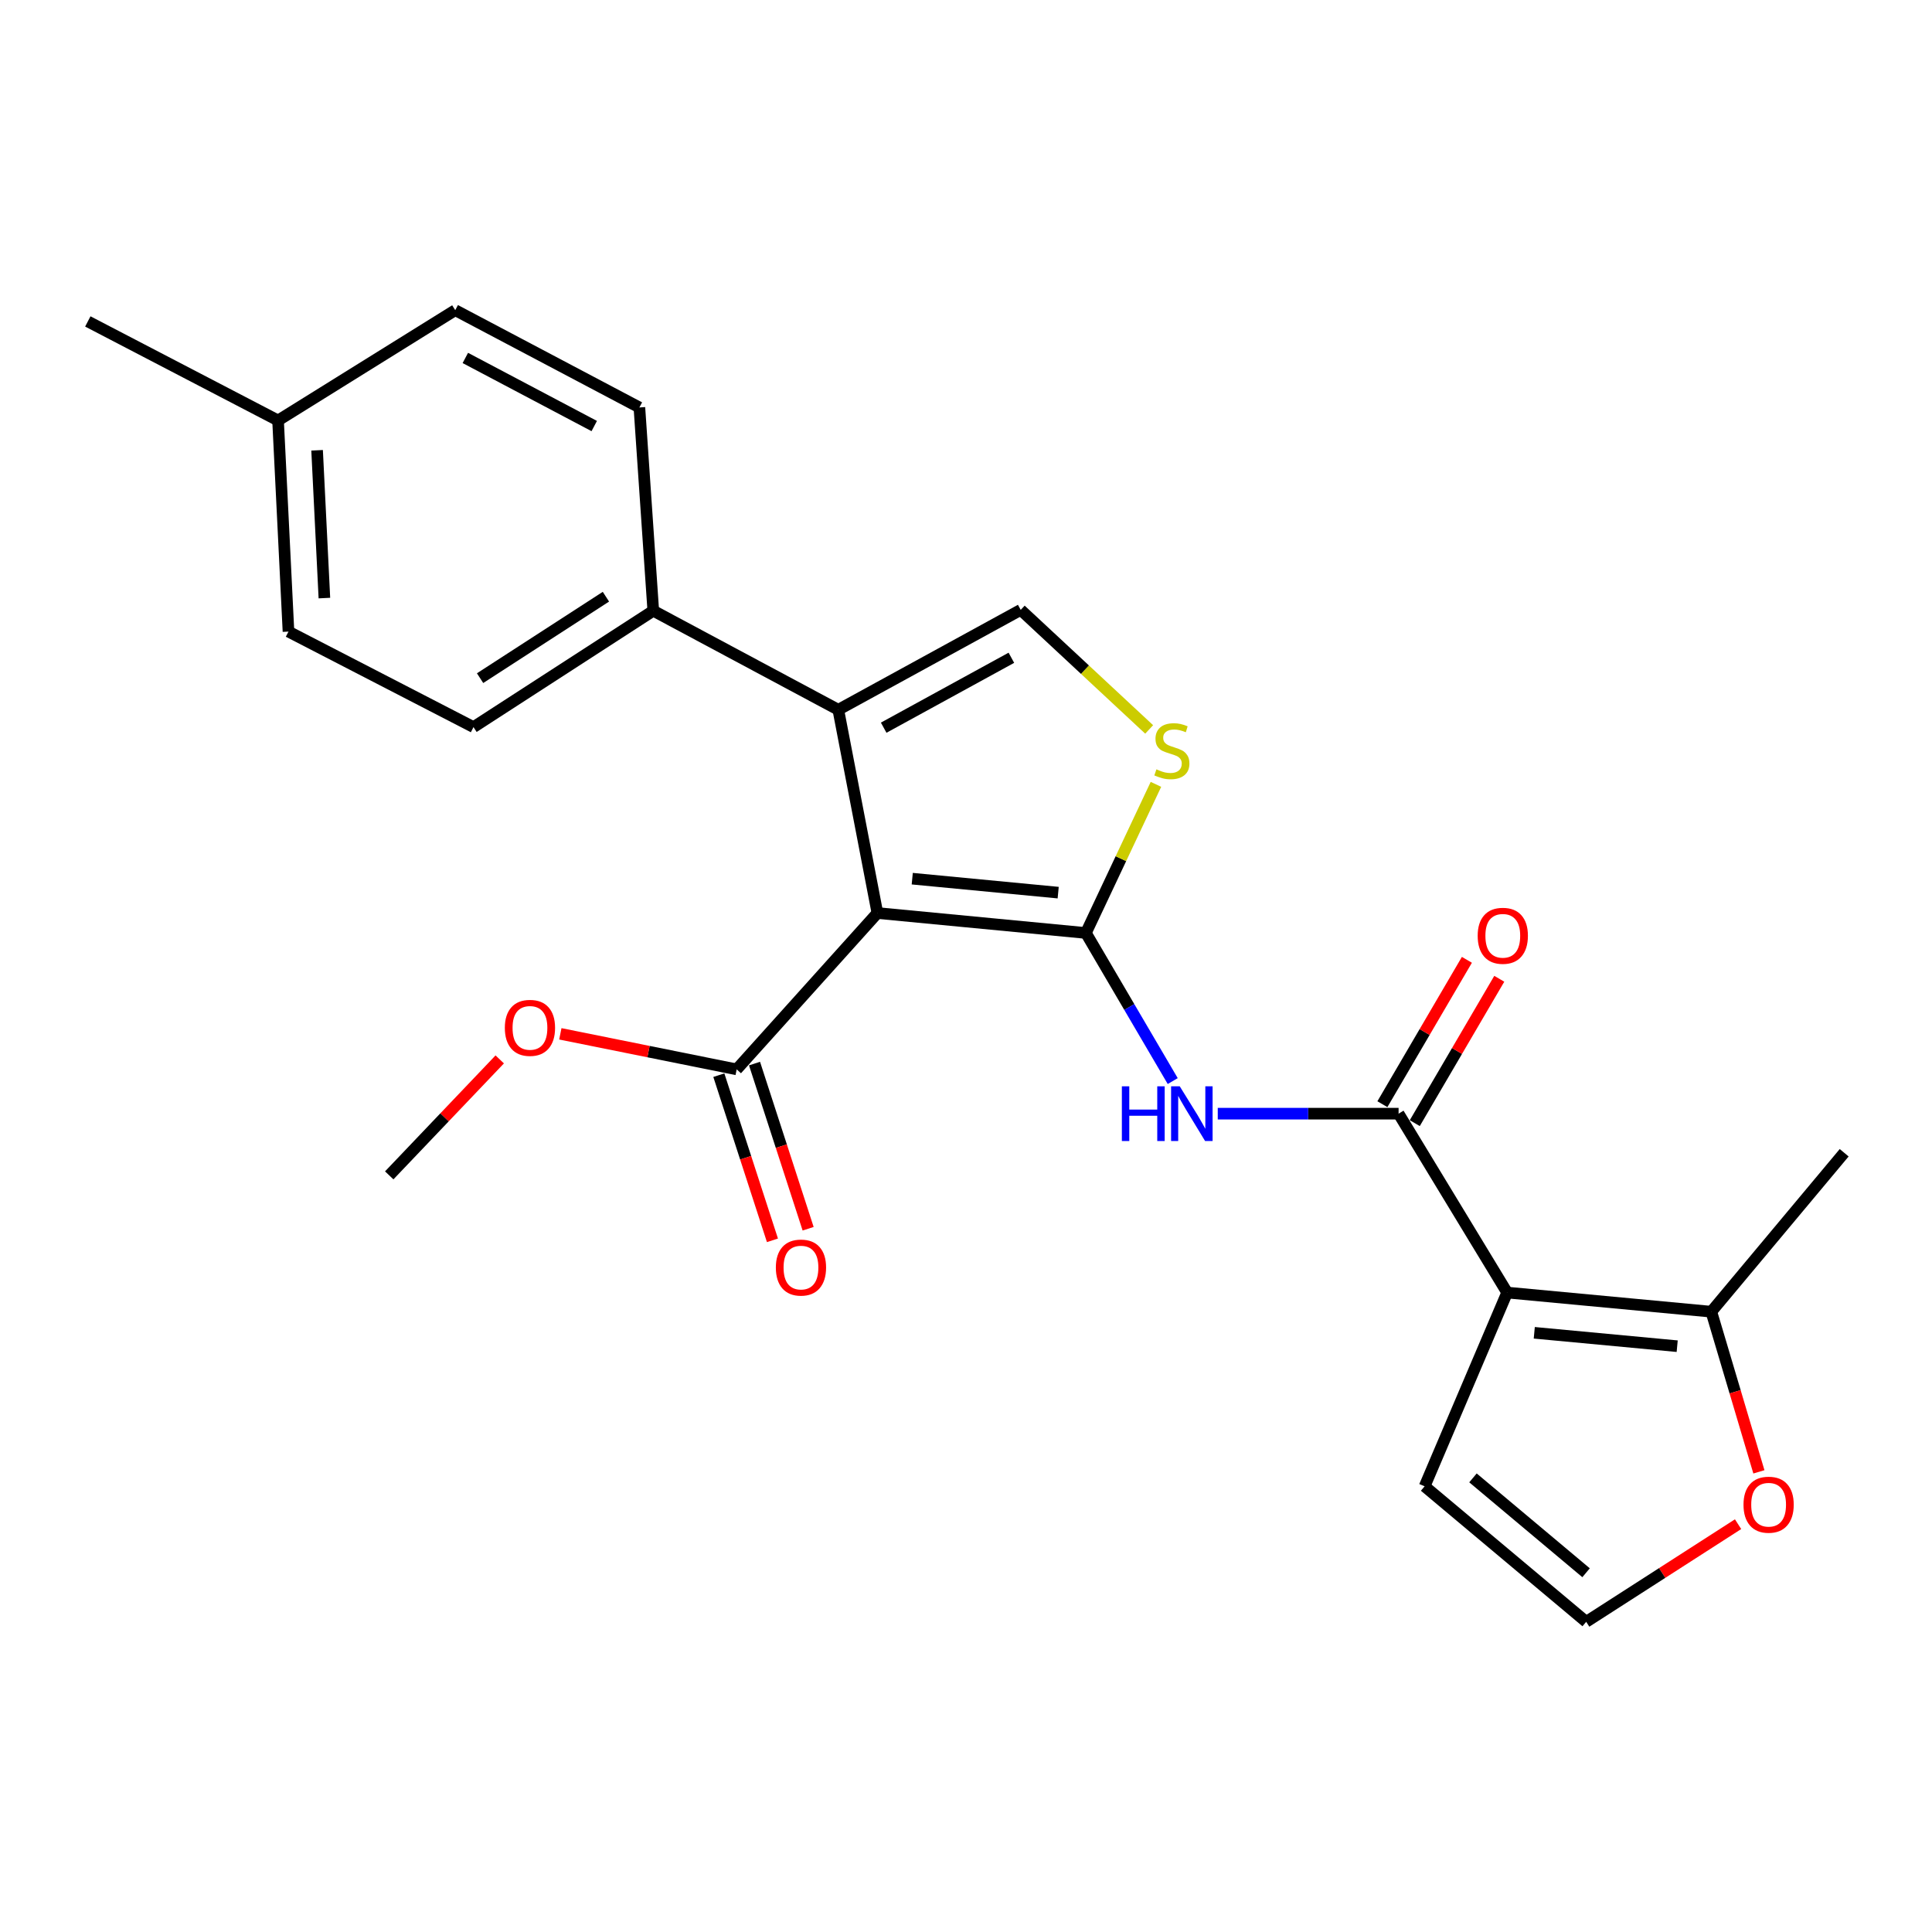 <?xml version='1.0' encoding='iso-8859-1'?>
<svg version='1.1' baseProfile='full'
              xmlns='http://www.w3.org/2000/svg'
                      xmlns:rdkit='http://www.rdkit.org/xml'
                      xmlns:xlink='http://www.w3.org/1999/xlink'
                  xml:space='preserve'
width='1000px' height='1000px' viewBox='0 0 1000 1000'>
<!-- END OF HEADER -->
<rect style='opacity:1.0;fill:#FFFFFF;stroke:none' width='1000' height='1000' x='0' y='0'> </rect>
<path class='bond-0' d='M 562.051,482.909 L 454.144,472.584' style='fill:none;fill-rule:evenodd;stroke:#000000;stroke-width:6px;stroke-linecap:butt;stroke-linejoin:miter;stroke-opacity:1' />
<path class='bond-0' d='M 547.715,462.027 L 472.18,454.799' style='fill:none;fill-rule:evenodd;stroke:#000000;stroke-width:6px;stroke-linecap:butt;stroke-linejoin:miter;stroke-opacity:1' />
<path class='bond-4' d='M 562.051,482.909 L 584.526,521.236' style='fill:none;fill-rule:evenodd;stroke:#000000;stroke-width:6px;stroke-linecap:butt;stroke-linejoin:miter;stroke-opacity:1' />
<path class='bond-4' d='M 584.526,521.236 L 607.002,559.563' style='fill:none;fill-rule:evenodd;stroke:#0000FF;stroke-width:6px;stroke-linecap:butt;stroke-linejoin:miter;stroke-opacity:1' />
<path class='bond-5' d='M 562.051,482.909 L 580.183,444.444' style='fill:none;fill-rule:evenodd;stroke:#000000;stroke-width:6px;stroke-linecap:butt;stroke-linejoin:miter;stroke-opacity:1' />
<path class='bond-5' d='M 580.183,444.444 L 598.314,405.979' style='fill:none;fill-rule:evenodd;stroke:#CCCC00;stroke-width:6px;stroke-linecap:butt;stroke-linejoin:miter;stroke-opacity:1' />
<path class='bond-2' d='M 454.144,472.584 L 433.903,367.374' style='fill:none;fill-rule:evenodd;stroke:#000000;stroke-width:6px;stroke-linecap:butt;stroke-linejoin:miter;stroke-opacity:1' />
<path class='bond-7' d='M 454.144,472.584 L 381.303,553.506' style='fill:none;fill-rule:evenodd;stroke:#000000;stroke-width:6px;stroke-linecap:butt;stroke-linejoin:miter;stroke-opacity:1' />
<path class='bond-1' d='M 780.099,669.03 L 723.906,576.434' style='fill:none;fill-rule:evenodd;stroke:#000000;stroke-width:6px;stroke-linecap:butt;stroke-linejoin:miter;stroke-opacity:1' />
<path class='bond-8' d='M 780.099,669.03 L 885.772,678.935' style='fill:none;fill-rule:evenodd;stroke:#000000;stroke-width:6px;stroke-linecap:butt;stroke-linejoin:miter;stroke-opacity:1' />
<path class='bond-8' d='M 794.137,689.853 L 868.109,696.786' style='fill:none;fill-rule:evenodd;stroke:#000000;stroke-width:6px;stroke-linecap:butt;stroke-linejoin:miter;stroke-opacity:1' />
<path class='bond-9' d='M 780.099,669.03 L 737.383,769.309' style='fill:none;fill-rule:evenodd;stroke:#000000;stroke-width:6px;stroke-linecap:butt;stroke-linejoin:miter;stroke-opacity:1' />
<path class='bond-10' d='M 433.903,367.374 L 338.134,316.123' style='fill:none;fill-rule:evenodd;stroke:#000000;stroke-width:6px;stroke-linecap:butt;stroke-linejoin:miter;stroke-opacity:1' />
<path class='bond-24' d='M 433.903,367.374 L 528.323,315.67' style='fill:none;fill-rule:evenodd;stroke:#000000;stroke-width:6px;stroke-linecap:butt;stroke-linejoin:miter;stroke-opacity:1' />
<path class='bond-24' d='M 457.394,376.653 L 523.488,340.46' style='fill:none;fill-rule:evenodd;stroke:#000000;stroke-width:6px;stroke-linecap:butt;stroke-linejoin:miter;stroke-opacity:1' />
<path class='bond-3' d='M 723.906,576.434 L 677.108,576.434' style='fill:none;fill-rule:evenodd;stroke:#000000;stroke-width:6px;stroke-linecap:butt;stroke-linejoin:miter;stroke-opacity:1' />
<path class='bond-3' d='M 677.108,576.434 L 630.31,576.434' style='fill:none;fill-rule:evenodd;stroke:#0000FF;stroke-width:6px;stroke-linecap:butt;stroke-linejoin:miter;stroke-opacity:1' />
<path class='bond-13' d='M 732.287,581.339 L 754.155,543.977' style='fill:none;fill-rule:evenodd;stroke:#000000;stroke-width:6px;stroke-linecap:butt;stroke-linejoin:miter;stroke-opacity:1' />
<path class='bond-13' d='M 754.155,543.977 L 776.023,506.614' style='fill:none;fill-rule:evenodd;stroke:#FF0000;stroke-width:6px;stroke-linecap:butt;stroke-linejoin:miter;stroke-opacity:1' />
<path class='bond-13' d='M 715.526,571.529 L 737.394,534.166' style='fill:none;fill-rule:evenodd;stroke:#000000;stroke-width:6px;stroke-linecap:butt;stroke-linejoin:miter;stroke-opacity:1' />
<path class='bond-13' d='M 737.394,534.166 L 759.262,496.804' style='fill:none;fill-rule:evenodd;stroke:#FF0000;stroke-width:6px;stroke-linecap:butt;stroke-linejoin:miter;stroke-opacity:1' />
<path class='bond-6' d='M 594.806,377.551 L 561.565,346.61' style='fill:none;fill-rule:evenodd;stroke:#CCCC00;stroke-width:6px;stroke-linecap:butt;stroke-linejoin:miter;stroke-opacity:1' />
<path class='bond-6' d='M 561.565,346.61 L 528.323,315.67' style='fill:none;fill-rule:evenodd;stroke:#000000;stroke-width:6px;stroke-linecap:butt;stroke-linejoin:miter;stroke-opacity:1' />
<path class='bond-14' d='M 372.067,556.504 L 385.943,599.248' style='fill:none;fill-rule:evenodd;stroke:#000000;stroke-width:6px;stroke-linecap:butt;stroke-linejoin:miter;stroke-opacity:1' />
<path class='bond-14' d='M 385.943,599.248 L 399.819,641.991' style='fill:none;fill-rule:evenodd;stroke:#FF0000;stroke-width:6px;stroke-linecap:butt;stroke-linejoin:miter;stroke-opacity:1' />
<path class='bond-14' d='M 390.539,550.507 L 404.415,593.251' style='fill:none;fill-rule:evenodd;stroke:#000000;stroke-width:6px;stroke-linecap:butt;stroke-linejoin:miter;stroke-opacity:1' />
<path class='bond-14' d='M 404.415,593.251 L 418.291,635.995' style='fill:none;fill-rule:evenodd;stroke:#FF0000;stroke-width:6px;stroke-linecap:butt;stroke-linejoin:miter;stroke-opacity:1' />
<path class='bond-17' d='M 381.303,553.506 L 335.667,544.307' style='fill:none;fill-rule:evenodd;stroke:#000000;stroke-width:6px;stroke-linecap:butt;stroke-linejoin:miter;stroke-opacity:1' />
<path class='bond-17' d='M 335.667,544.307 L 290.031,535.108' style='fill:none;fill-rule:evenodd;stroke:#FF0000;stroke-width:6px;stroke-linecap:butt;stroke-linejoin:miter;stroke-opacity:1' />
<path class='bond-11' d='M 885.772,678.935 L 898.088,720.381' style='fill:none;fill-rule:evenodd;stroke:#000000;stroke-width:6px;stroke-linecap:butt;stroke-linejoin:miter;stroke-opacity:1' />
<path class='bond-11' d='M 898.088,720.381 L 910.404,761.827' style='fill:none;fill-rule:evenodd;stroke:#FF0000;stroke-width:6px;stroke-linecap:butt;stroke-linejoin:miter;stroke-opacity:1' />
<path class='bond-21' d='M 885.772,678.935 L 954.545,596.664' style='fill:none;fill-rule:evenodd;stroke:#000000;stroke-width:6px;stroke-linecap:butt;stroke-linejoin:miter;stroke-opacity:1' />
<path class='bond-12' d='M 737.383,769.309 L 821.013,839.452' style='fill:none;fill-rule:evenodd;stroke:#000000;stroke-width:6px;stroke-linecap:butt;stroke-linejoin:miter;stroke-opacity:1' />
<path class='bond-12' d='M 762.408,764.95 L 820.949,814.051' style='fill:none;fill-rule:evenodd;stroke:#000000;stroke-width:6px;stroke-linecap:butt;stroke-linejoin:miter;stroke-opacity:1' />
<path class='bond-15' d='M 338.134,316.123 L 245.084,376.351' style='fill:none;fill-rule:evenodd;stroke:#000000;stroke-width:6px;stroke-linecap:butt;stroke-linejoin:miter;stroke-opacity:1' />
<path class='bond-15' d='M 313.624,308.853 L 248.489,351.013' style='fill:none;fill-rule:evenodd;stroke:#000000;stroke-width:6px;stroke-linecap:butt;stroke-linejoin:miter;stroke-opacity:1' />
<path class='bond-16' d='M 338.134,316.123 L 330.948,210.903' style='fill:none;fill-rule:evenodd;stroke:#000000;stroke-width:6px;stroke-linecap:butt;stroke-linejoin:miter;stroke-opacity:1' />
<path class='bond-25' d='M 899.627,788.912 L 860.32,814.182' style='fill:none;fill-rule:evenodd;stroke:#FF0000;stroke-width:6px;stroke-linecap:butt;stroke-linejoin:miter;stroke-opacity:1' />
<path class='bond-25' d='M 860.32,814.182 L 821.013,839.452' style='fill:none;fill-rule:evenodd;stroke:#000000;stroke-width:6px;stroke-linecap:butt;stroke-linejoin:miter;stroke-opacity:1' />
<path class='bond-18' d='M 245.084,376.351 L 149.316,326.913' style='fill:none;fill-rule:evenodd;stroke:#000000;stroke-width:6px;stroke-linecap:butt;stroke-linejoin:miter;stroke-opacity:1' />
<path class='bond-19' d='M 330.948,210.903 L 235.633,160.548' style='fill:none;fill-rule:evenodd;stroke:#000000;stroke-width:6px;stroke-linecap:butt;stroke-linejoin:miter;stroke-opacity:1' />
<path class='bond-19' d='M 307.579,220.522 L 240.858,185.273' style='fill:none;fill-rule:evenodd;stroke:#000000;stroke-width:6px;stroke-linecap:butt;stroke-linejoin:miter;stroke-opacity:1' />
<path class='bond-23' d='M 258.663,548.348 L 230.062,578.36' style='fill:none;fill-rule:evenodd;stroke:#FF0000;stroke-width:6px;stroke-linecap:butt;stroke-linejoin:miter;stroke-opacity:1' />
<path class='bond-23' d='M 230.062,578.36 L 201.462,608.371' style='fill:none;fill-rule:evenodd;stroke:#000000;stroke-width:6px;stroke-linecap:butt;stroke-linejoin:miter;stroke-opacity:1' />
<path class='bond-26' d='M 149.316,326.913 L 143.921,217.635' style='fill:none;fill-rule:evenodd;stroke:#000000;stroke-width:6px;stroke-linecap:butt;stroke-linejoin:miter;stroke-opacity:1' />
<path class='bond-26' d='M 167.904,309.564 L 164.128,233.069' style='fill:none;fill-rule:evenodd;stroke:#000000;stroke-width:6px;stroke-linecap:butt;stroke-linejoin:miter;stroke-opacity:1' />
<path class='bond-20' d='M 235.633,160.548 L 143.921,217.635' style='fill:none;fill-rule:evenodd;stroke:#000000;stroke-width:6px;stroke-linecap:butt;stroke-linejoin:miter;stroke-opacity:1' />
<path class='bond-22' d='M 143.921,217.635 L 45.455,166.374' style='fill:none;fill-rule:evenodd;stroke:#000000;stroke-width:6px;stroke-linecap:butt;stroke-linejoin:miter;stroke-opacity:1' />
<path  class='atom-5' d='M 580.675 562.274
L 584.515 562.274
L 584.515 574.314
L 598.995 574.314
L 598.995 562.274
L 602.835 562.274
L 602.835 590.594
L 598.995 590.594
L 598.995 577.514
L 584.515 577.514
L 584.515 590.594
L 580.675 590.594
L 580.675 562.274
' fill='#0000FF'/>
<path  class='atom-5' d='M 610.635 562.274
L 619.915 577.274
Q 620.835 578.754, 622.315 581.434
Q 623.795 584.114, 623.875 584.274
L 623.875 562.274
L 627.635 562.274
L 627.635 590.594
L 623.755 590.594
L 613.795 574.194
Q 612.635 572.274, 611.395 570.074
Q 610.195 567.874, 609.835 567.194
L 609.835 590.594
L 606.155 590.594
L 606.155 562.274
L 610.635 562.274
' fill='#0000FF'/>
<path  class='atom-6' d='M 598.558 398.209
Q 598.878 398.329, 600.198 398.889
Q 601.518 399.449, 602.958 399.809
Q 604.438 400.129, 605.878 400.129
Q 608.558 400.129, 610.118 398.849
Q 611.678 397.529, 611.678 395.249
Q 611.678 393.689, 610.878 392.729
Q 610.118 391.769, 608.918 391.249
Q 607.718 390.729, 605.718 390.129
Q 603.198 389.369, 601.678 388.649
Q 600.198 387.929, 599.118 386.409
Q 598.078 384.889, 598.078 382.329
Q 598.078 378.769, 600.478 376.569
Q 602.918 374.369, 607.718 374.369
Q 610.998 374.369, 614.718 375.929
L 613.798 379.009
Q 610.398 377.609, 607.838 377.609
Q 605.078 377.609, 603.558 378.769
Q 602.038 379.889, 602.078 381.849
Q 602.078 383.369, 602.838 384.289
Q 603.638 385.209, 604.758 385.729
Q 605.918 386.249, 607.838 386.849
Q 610.398 387.649, 611.918 388.449
Q 613.438 389.249, 614.518 390.889
Q 615.638 392.489, 615.638 395.249
Q 615.638 399.169, 612.998 401.289
Q 610.398 403.369, 606.038 403.369
Q 603.518 403.369, 601.598 402.809
Q 599.718 402.289, 597.478 401.369
L 598.558 398.209
' fill='#CCCC00'/>
<path  class='atom-12' d='M 902.433 778.83
Q 902.433 772.03, 905.793 768.23
Q 909.153 764.43, 915.433 764.43
Q 921.713 764.43, 925.073 768.23
Q 928.433 772.03, 928.433 778.83
Q 928.433 785.71, 925.033 789.63
Q 921.633 793.51, 915.433 793.51
Q 909.193 793.51, 905.793 789.63
Q 902.433 785.75, 902.433 778.83
M 915.433 790.31
Q 919.753 790.31, 922.073 787.43
Q 924.433 784.51, 924.433 778.83
Q 924.433 773.27, 922.073 770.47
Q 919.753 767.63, 915.433 767.63
Q 911.113 767.63, 908.753 770.43
Q 906.433 773.23, 906.433 778.83
Q 906.433 784.55, 908.753 787.43
Q 911.113 790.31, 915.433 790.31
' fill='#FF0000'/>
<path  class='atom-14' d='M 764.844 484.36
Q 764.844 477.56, 768.204 473.76
Q 771.564 469.96, 777.844 469.96
Q 784.124 469.96, 787.484 473.76
Q 790.844 477.56, 790.844 484.36
Q 790.844 491.24, 787.444 495.16
Q 784.044 499.04, 777.844 499.04
Q 771.604 499.04, 768.204 495.16
Q 764.844 491.28, 764.844 484.36
M 777.844 495.84
Q 782.164 495.84, 784.484 492.96
Q 786.844 490.04, 786.844 484.36
Q 786.844 478.8, 784.484 476
Q 782.164 473.16, 777.844 473.16
Q 773.524 473.16, 771.164 475.96
Q 768.844 478.76, 768.844 484.36
Q 768.844 490.08, 771.164 492.96
Q 773.524 495.84, 777.844 495.84
' fill='#FF0000'/>
<path  class='atom-15' d='M 401.579 656.087
Q 401.579 649.287, 404.939 645.487
Q 408.299 641.687, 414.579 641.687
Q 420.859 641.687, 424.219 645.487
Q 427.579 649.287, 427.579 656.087
Q 427.579 662.967, 424.179 666.887
Q 420.779 670.767, 414.579 670.767
Q 408.339 670.767, 404.939 666.887
Q 401.579 663.007, 401.579 656.087
M 414.579 667.567
Q 418.899 667.567, 421.219 664.687
Q 423.579 661.767, 423.579 656.087
Q 423.579 650.527, 421.219 647.727
Q 418.899 644.887, 414.579 644.887
Q 410.259 644.887, 407.899 647.687
Q 405.579 650.487, 405.579 656.087
Q 405.579 661.807, 407.899 664.687
Q 410.259 667.567, 414.579 667.567
' fill='#FF0000'/>
<path  class='atom-18' d='M 261.303 532.017
Q 261.303 525.217, 264.663 521.417
Q 268.023 517.617, 274.303 517.617
Q 280.583 517.617, 283.943 521.417
Q 287.303 525.217, 287.303 532.017
Q 287.303 538.897, 283.903 542.817
Q 280.503 546.697, 274.303 546.697
Q 268.063 546.697, 264.663 542.817
Q 261.303 538.937, 261.303 532.017
M 274.303 543.497
Q 278.623 543.497, 280.943 540.617
Q 283.303 537.697, 283.303 532.017
Q 283.303 526.457, 280.943 523.657
Q 278.623 520.817, 274.303 520.817
Q 269.983 520.817, 267.623 523.617
Q 265.303 526.417, 265.303 532.017
Q 265.303 537.737, 267.623 540.617
Q 269.983 543.497, 274.303 543.497
' fill='#FF0000'/>
</svg>
